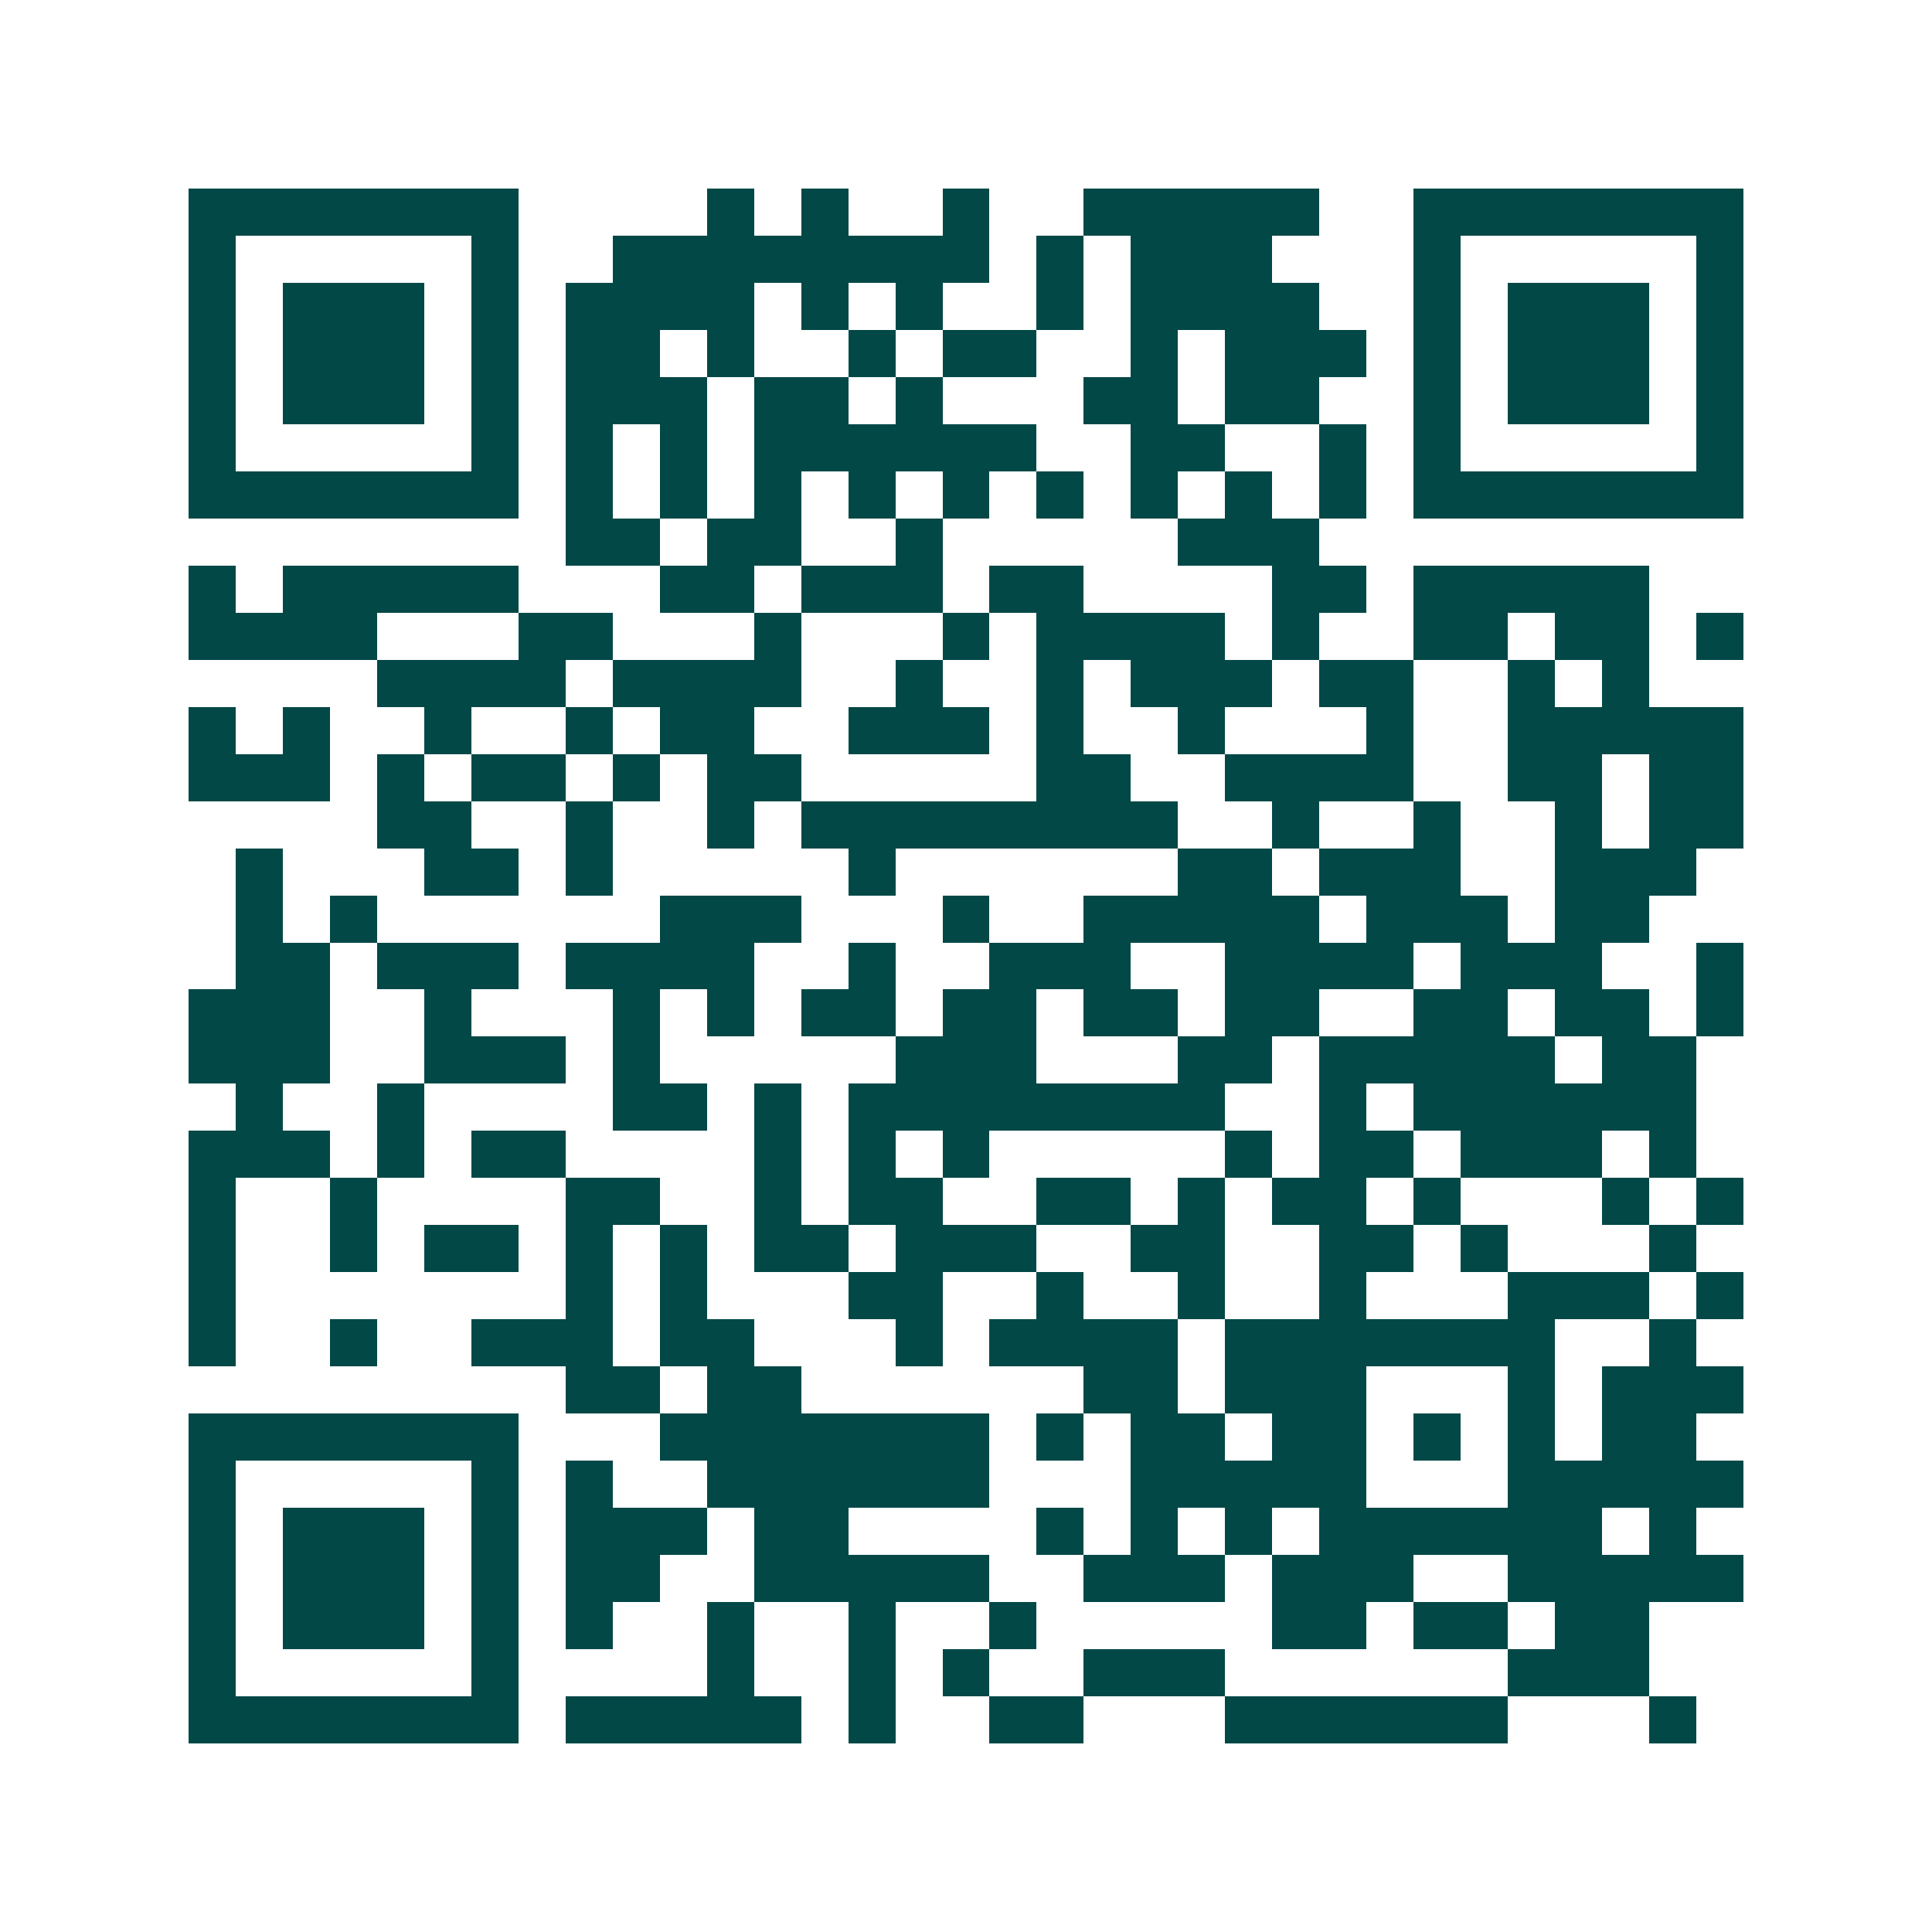 <svg xmlns="http://www.w3.org/2000/svg" width="200" height="200" viewBox="0 0 41 41" shape-rendering="crispEdges"><path fill="#ffffff" d="M0 0h41v41H0z"/><path stroke="#014847" d="M4 4.5h7m4 0h1m1 0h1m2 0h1m2 0h5m2 0h7M4 5.5h1m5 0h1m2 0h8m1 0h1m1 0h3m3 0h1m5 0h1M4 6.5h1m1 0h3m1 0h1m1 0h4m1 0h1m1 0h1m2 0h1m1 0h4m2 0h1m1 0h3m1 0h1M4 7.5h1m1 0h3m1 0h1m1 0h2m1 0h1m2 0h1m1 0h2m2 0h1m1 0h3m1 0h1m1 0h3m1 0h1M4 8.5h1m1 0h3m1 0h1m1 0h3m1 0h2m1 0h1m3 0h2m1 0h2m2 0h1m1 0h3m1 0h1M4 9.5h1m5 0h1m1 0h1m1 0h1m1 0h6m2 0h2m2 0h1m1 0h1m5 0h1M4 10.5h7m1 0h1m1 0h1m1 0h1m1 0h1m1 0h1m1 0h1m1 0h1m1 0h1m1 0h1m1 0h7M12 11.5h2m1 0h2m2 0h1m5 0h3M4 12.5h1m1 0h5m3 0h2m1 0h3m1 0h2m4 0h2m1 0h5M4 13.5h4m3 0h2m3 0h1m3 0h1m1 0h4m1 0h1m2 0h2m1 0h2m1 0h1M8 14.5h4m1 0h4m2 0h1m2 0h1m1 0h3m1 0h2m2 0h1m1 0h1M4 15.5h1m1 0h1m2 0h1m2 0h1m1 0h2m2 0h3m1 0h1m2 0h1m3 0h1m2 0h5M4 16.5h3m1 0h1m1 0h2m1 0h1m1 0h2m5 0h2m2 0h4m2 0h2m1 0h2M8 17.5h2m2 0h1m2 0h1m1 0h8m2 0h1m2 0h1m2 0h1m1 0h2M5 18.5h1m3 0h2m1 0h1m5 0h1m6 0h2m1 0h3m2 0h3M5 19.5h1m1 0h1m6 0h3m3 0h1m2 0h5m1 0h3m1 0h2M5 20.5h2m1 0h3m1 0h4m2 0h1m2 0h3m2 0h4m1 0h3m2 0h1M4 21.5h3m2 0h1m3 0h1m1 0h1m1 0h2m1 0h2m1 0h2m1 0h2m2 0h2m1 0h2m1 0h1M4 22.5h3m2 0h3m1 0h1m5 0h3m3 0h2m1 0h5m1 0h2M5 23.5h1m2 0h1m4 0h2m1 0h1m1 0h8m2 0h1m1 0h6M4 24.5h3m1 0h1m1 0h2m4 0h1m1 0h1m1 0h1m5 0h1m1 0h2m1 0h3m1 0h1M4 25.5h1m2 0h1m4 0h2m2 0h1m1 0h2m2 0h2m1 0h1m1 0h2m1 0h1m3 0h1m1 0h1M4 26.5h1m2 0h1m1 0h2m1 0h1m1 0h1m1 0h2m1 0h3m2 0h2m2 0h2m1 0h1m3 0h1M4 27.5h1m7 0h1m1 0h1m3 0h2m2 0h1m2 0h1m2 0h1m3 0h3m1 0h1M4 28.5h1m2 0h1m2 0h3m1 0h2m3 0h1m1 0h4m1 0h7m2 0h1M12 29.5h2m1 0h2m6 0h2m1 0h3m3 0h1m1 0h3M4 30.5h7m3 0h7m1 0h1m1 0h2m1 0h2m1 0h1m1 0h1m1 0h2M4 31.5h1m5 0h1m1 0h1m2 0h6m3 0h5m3 0h5M4 32.5h1m1 0h3m1 0h1m1 0h3m1 0h2m4 0h1m1 0h1m1 0h1m1 0h6m1 0h1M4 33.5h1m1 0h3m1 0h1m1 0h2m2 0h5m2 0h3m1 0h3m2 0h5M4 34.5h1m1 0h3m1 0h1m1 0h1m2 0h1m2 0h1m2 0h1m5 0h2m1 0h2m1 0h2M4 35.5h1m5 0h1m4 0h1m2 0h1m1 0h1m2 0h3m6 0h3M4 36.5h7m1 0h5m1 0h1m2 0h2m3 0h6m3 0h1"/></svg>
